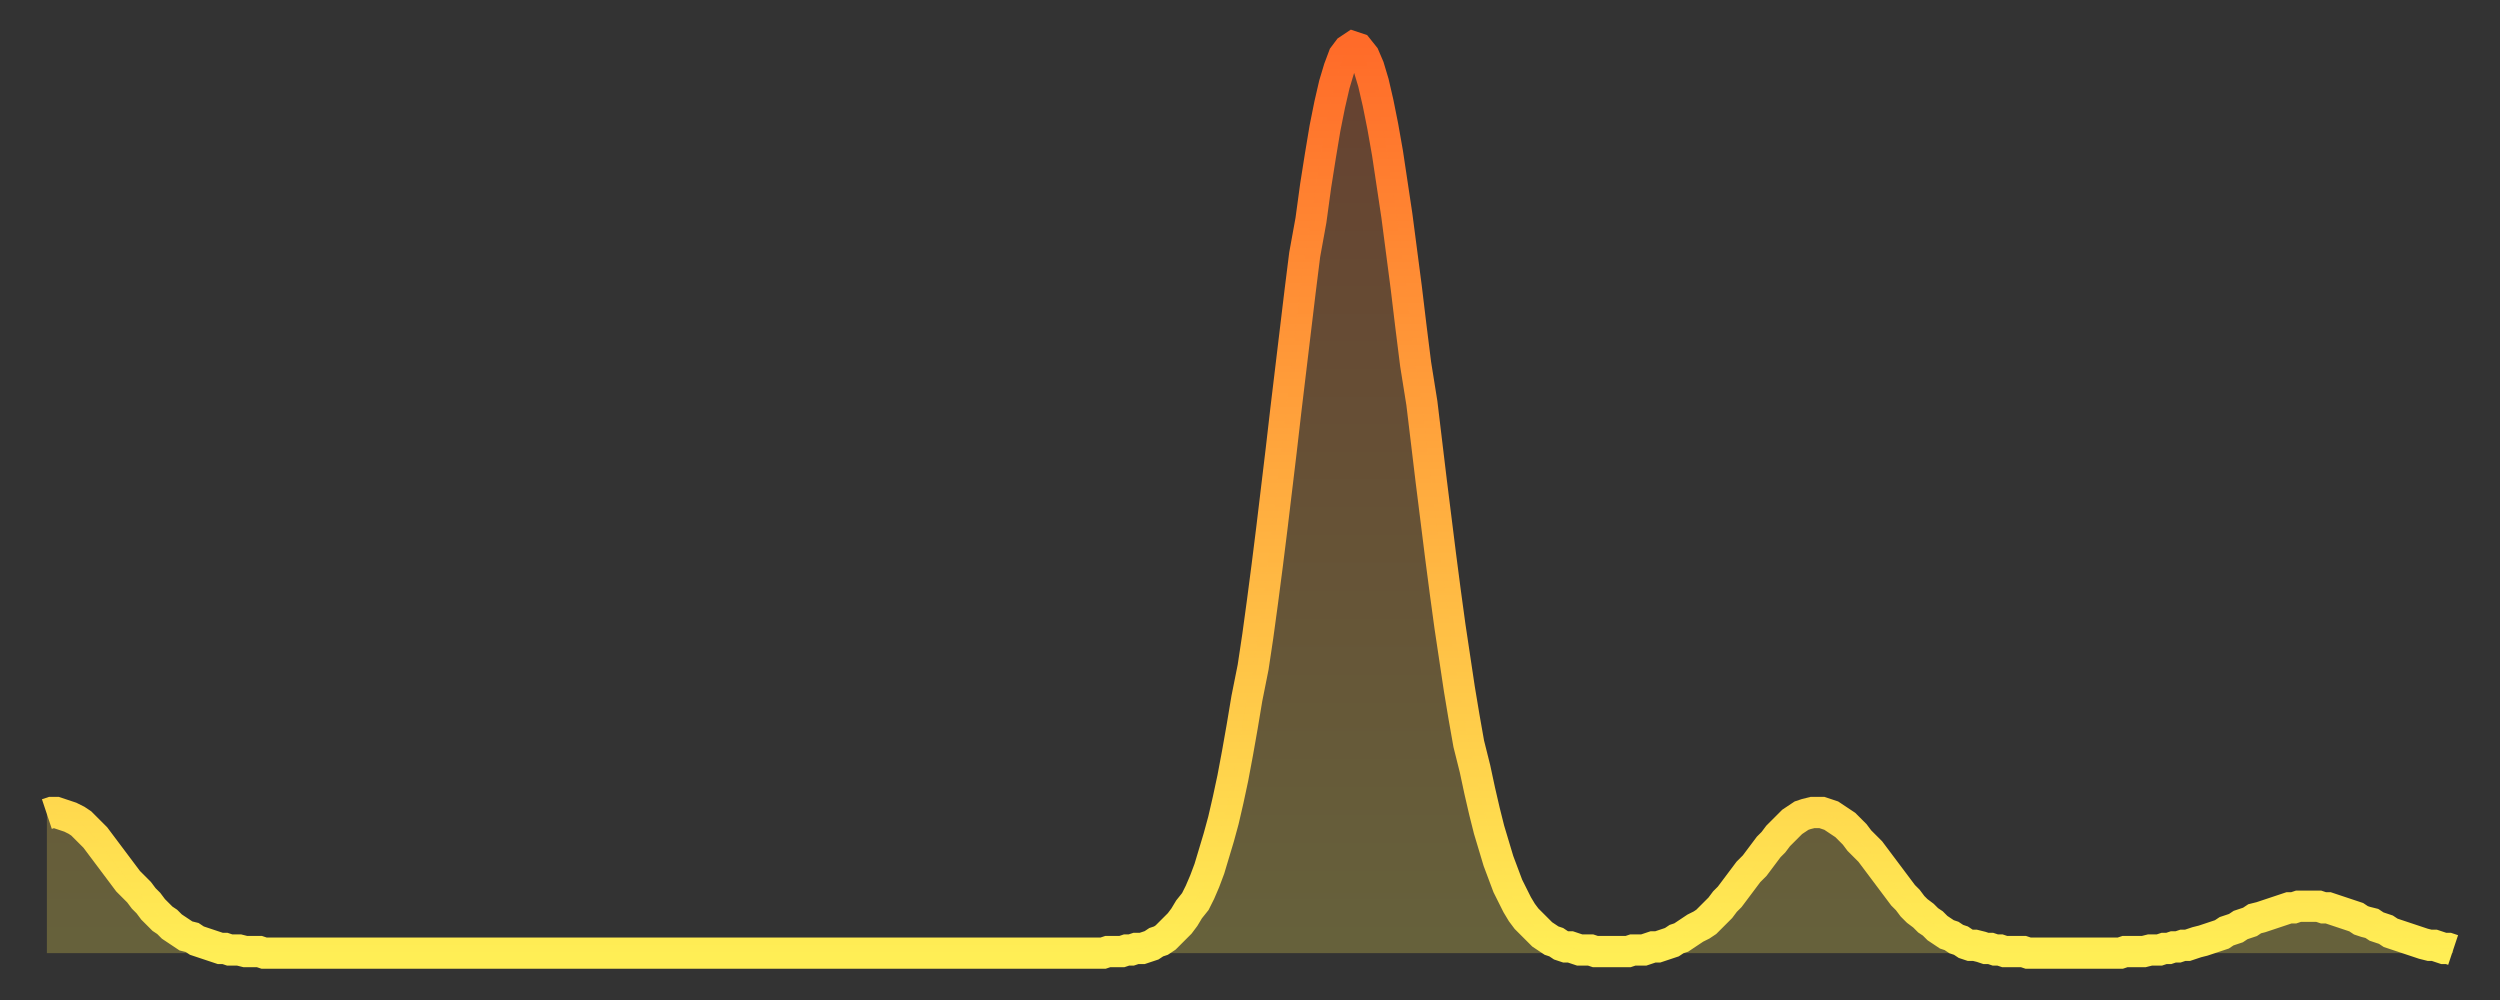 <?xml version="1.0" encoding="utf-8" ?>
<svg baseProfile="full" height="64" version="1.1" width="160" xmlns="http://www.w3.org/2000/svg" xmlns:ev="http://www.w3.org/2001/xml-events" xmlns:xlink="http://www.w3.org/1999/xlink"><rect width="100%" height="100%" fill="#333333" stroke="none"/><defs><linearGradient id="id1460358" x1="0" x2="0" y1="0" y2="1"><stop offset="0%" stop-color="#ff6b29" /><stop offset="50%" stop-color="#ffad3f" /><stop offset="100%" stop-color="#ffee55" /></linearGradient></defs><g transform="translate(3,3)"><g><path d="M 0.0 49.1 0.3 49.0 0.6 49.0 0.9 49.1 1.2 49.2 1.5 49.3 1.9 49.5 2.2 49.7 2.5 50.0 2.8 50.3 3.1 50.6 3.4 51.0 3.7 51.4 4.0 51.8 4.3 52.2 4.6 52.6 4.9 53.0 5.2 53.4 5.6 53.8 5.9 54.1 6.2 54.5 6.5 54.8 6.8 55.2 7.1 55.5 7.4 55.8 7.7 56.0 8.0 56.3 8.3 56.5 8.6 56.7 8.9 56.9 9.3 57.0 9.6 57.2 9.9 57.3 10.2 57.4 10.5 57.5 10.8 57.6 11.1 57.7 11.4 57.7 11.7 57.8 12.0 57.8 12.3 57.8 12.7 57.9 13.0 57.9 13.3 57.9 13.6 57.9 13.9 58.0 14.2 58.0 14.5 58.0 14.8 58.0 15.1 58.0 15.4 58.0 15.7 58.0 16.0 58.0 16.4 58.0 16.7 58.0 17.0 58.0 17.3 58.0 17.6 58.0 17.9 58.0 18.2 58.0 18.5 58.0 18.8 58.0 19.1 58.0 19.4 58.0 19.8 58.0 20.1 58.0 20.4 58.0 20.7 58.0 21.0 58.0 21.3 58.0 21.6 58.0 21.9 58.0 22.2 58.0 22.5 58.0 22.8 58.0 23.1 58.0 23.5 58.0 23.8 58.0 24.1 58.0 24.4 58.0 24.7 58.0 25.0 58.0 25.3 58.0 25.6 58.0 25.9 58.0 26.2 58.0 26.5 58.0 26.8 58.0 27.2 58.0 27.5 58.0 27.8 58.0 28.1 58.0 28.4 58.0 28.7 58.0 29.0 58.0 29.3 58.0 29.6 58.0 29.9 58.0 30.2 58.0 30.6 58.0 30.9 58.0 31.2 58.0 31.5 58.0 31.8 58.0 32.1 58.0 32.4 58.0 32.7 58.0 33.0 58.0 33.3 58.0 33.6 58.0 33.9 58.0 34.3 58.0 34.6 58.0 34.9 58.0 35.2 58.0 35.5 58.0 35.8 58.0 36.1 58.0 36.4 58.0 36.7 58.0 37.0 58.0 37.3 58.0 37.7 58.0 38.0 58.0 38.3 58.0 38.6 58.0 38.9 58.0 39.2 58.0 39.5 58.0 39.8 58.0 40.1 58.0 40.4 58.0 40.7 58.0 41.0 58.0 41.4 58.0 41.7 58.0 42.0 58.0 42.3 58.0 42.6 58.0 42.9 58.0 43.2 58.0 43.5 58.0 43.8 58.0 44.1 58.0 44.4 58.0 44.7 58.0 45.1 58.0 45.4 58.0 45.7 58.0 46.0 58.0 46.3 58.0 46.6 58.0 46.9 58.0 47.2 58.0 47.5 58.0 47.8 58.0 48.1 58.0 48.5 58.0 48.8 58.0 49.1 58.0 49.4 58.0 49.7 58.0 50.0 58.0 50.3 58.0 50.6 58.0 50.9 58.0 51.2 58.0 51.5 58.0 51.8 58.0 52.2 58.0 52.5 58.0 52.8 58.0 53.1 58.0 53.4 58.0 53.7 58.0 54.0 58.0 54.3 58.0 54.6 58.0 54.9 58.0 55.2 58.0 55.6 58.0 55.9 58.0 56.2 58.0 56.5 58.0 56.8 58.0 57.1 58.0 57.4 58.0 57.7 58.0 58.0 58.0 58.3 58.0 58.6 58.0 58.9 58.0 59.3 58.0 59.6 58.0 59.9 58.0 60.2 58.0 60.5 58.0 60.8 58.0 61.1 58.0 61.4 58.0 61.7 58.0 62.0 58.0 62.3 58.0 62.6 58.0 63.0 58.0 63.3 58.0 63.6 58.0 63.9 58.0 64.2 58.0 64.5 58.0 64.8 58.0 65.1 58.0 65.4 58.0 65.7 58.0 66.0 58.0 66.4 58.0 66.7 58.0 67.0 58.0 67.3 58.0 67.6 58.0 67.9 57.9 68.2 57.9 68.5 57.9 68.8 57.9 69.1 57.8 69.4 57.8 69.7 57.7 70.1 57.7 70.4 57.6 70.7 57.5 71.0 57.3 71.3 57.2 71.6 57.0 71.9 56.7 72.2 56.4 72.5 56.1 72.8 55.7 73.1 55.2 73.5 54.7 73.8 54.1 74.1 53.4 74.4 52.6 74.7 51.6 75.0 50.6 75.3 49.5 75.6 48.2 75.9 46.8 76.2 45.2 76.5 43.5 76.8 41.7 77.2 39.7 77.5 37.7 77.8 35.5 78.1 33.2 78.4 30.8 78.7 28.3 79.0 25.8 79.3 23.2 79.6 20.7 79.9 18.2 80.2 15.7 80.5 13.3 80.9 11.1 81.2 8.9 81.5 7.0 81.8 5.2 82.1 3.7 82.4 2.4 82.7 1.4 83.0 0.6 83.3 0.2 83.6 0.0 83.9 0.1 84.3 0.6 84.6 1.3 84.9 2.3 85.2 3.6 85.5 5.1 85.8 6.8 86.1 8.8 86.4 10.8 86.7 13.1 87.0 15.4 87.3 17.9 87.6 20.3 88.0 22.8 88.3 25.3 88.6 27.8 88.9 30.2 89.2 32.6 89.5 34.9 89.8 37.1 90.1 39.1 90.4 41.1 90.7 42.9 91.0 44.6 91.4 46.2 91.7 47.6 92.0 48.9 92.3 50.1 92.6 51.1 92.9 52.1 93.2 52.9 93.5 53.7 93.8 54.3 94.1 54.9 94.4 55.4 94.7 55.8 95.1 56.2 95.4 56.5 95.7 56.8 96.0 57.0 96.3 57.2 96.6 57.3 96.9 57.5 97.2 57.6 97.5 57.6 97.8 57.7 98.1 57.8 98.4 57.8 98.8 57.8 99.1 57.9 99.4 57.9 99.7 57.9 100.0 57.9 100.3 57.9 100.6 57.9 100.9 57.9 101.2 57.9 101.5 57.8 101.8 57.8 102.2 57.8 102.5 57.7 102.8 57.6 103.1 57.6 103.4 57.5 103.7 57.4 104.0 57.3 104.3 57.1 104.6 57.0 104.9 56.8 105.2 56.6 105.5 56.4 105.9 56.2 106.2 56.0 106.5 55.7 106.8 55.4 107.1 55.1 107.4 54.7 107.7 54.4 108.0 54.0 108.3 53.6 108.6 53.2 108.9 52.8 109.3 52.4 109.6 52.0 109.9 51.6 110.2 51.2 110.5 50.9 110.8 50.5 111.1 50.2 111.4 49.9 111.7 49.6 112.0 49.4 112.3 49.2 112.6 49.1 113.0 49.0 113.3 49.0 113.6 49.0 113.9 49.1 114.2 49.2 114.5 49.4 114.8 49.6 115.1 49.8 115.4 50.1 115.7 50.4 116.0 50.8 116.3 51.1 116.7 51.5 117.0 51.9 117.3 52.3 117.6 52.7 117.9 53.1 118.2 53.5 118.5 53.9 118.8 54.3 119.1 54.6 119.4 55.0 119.7 55.3 120.1 55.6 120.4 55.9 120.7 56.1 121.0 56.4 121.3 56.6 121.6 56.8 121.9 56.9 122.2 57.1 122.5 57.2 122.8 57.4 123.1 57.5 123.4 57.5 123.8 57.6 124.1 57.7 124.4 57.7 124.7 57.8 125.0 57.8 125.3 57.9 125.6 57.9 125.9 57.9 126.2 57.9 126.5 57.9 126.8 58.0 127.2 58.0 127.5 58.0 127.8 58.0 128.1 58.0 128.4 58.0 128.7 58.0 129.0 58.0 129.3 58.0 129.6 58.0 129.9 58.0 130.2 58.0 130.5 58.0 130.9 58.0 131.2 58.0 131.5 58.0 131.8 58.0 132.1 58.0 132.4 58.0 132.7 58.0 133.0 57.9 133.3 57.9 133.6 57.9 133.9 57.9 134.2 57.9 134.6 57.8 134.9 57.8 135.2 57.8 135.5 57.7 135.8 57.7 136.1 57.6 136.4 57.6 136.7 57.5 137.0 57.5 137.3 57.4 137.6 57.3 138.0 57.2 138.3 57.1 138.6 57.0 138.9 56.9 139.2 56.8 139.5 56.6 139.8 56.5 140.1 56.4 140.4 56.2 140.7 56.1 141.0 56.0 141.3 55.8 141.7 55.7 142.0 55.6 142.3 55.5 142.6 55.4 142.9 55.3 143.2 55.2 143.5 55.1 143.8 55.1 144.1 55.0 144.4 55.0 144.7 55.0 145.1 55.0 145.4 55.0 145.7 55.1 146.0 55.1 146.3 55.2 146.6 55.3 146.9 55.4 147.2 55.5 147.5 55.6 147.8 55.7 148.1 55.9 148.4 56.0 148.8 56.1 149.1 56.3 149.4 56.4 149.7 56.5 150.0 56.7 150.3 56.8 150.6 56.9 150.9 57.0 151.2 57.1 151.5 57.2 151.8 57.3 152.1 57.4 152.5 57.5 152.8 57.5 153.1 57.6 153.4 57.7 153.7 57.7 154.0 57.8" fill="none" id="graph-curve" opacity="1" stroke="url(#id1460358)" stroke-width="2" /><path d="M 0 58 L 0.0 49.1 0.3 49.0 0.6 49.0 0.9 49.1 1.2 49.2 1.5 49.3 1.9 49.5 2.2 49.7 2.5 50.0 2.8 50.3 3.1 50.6 3.4 51.0 3.7 51.4 4.0 51.8 4.3 52.2 4.6 52.6 4.9 53.0 5.2 53.4 5.6 53.8 5.9 54.1 6.2 54.5 6.5 54.8 6.8 55.2 7.1 55.5 7.4 55.8 7.7 56.0 8.0 56.3 8.3 56.5 8.6 56.7 8.9 56.9 9.3 57.0 9.6 57.2 9.9 57.3 10.2 57.4 10.5 57.5 10.8 57.6 11.1 57.7 11.4 57.7 11.7 57.8 12.0 57.8 12.3 57.8 12.7 57.9 13.0 57.9 13.3 57.9 13.6 57.9 13.9 58.0 14.2 58.0 14.5 58.0 14.8 58.0 15.1 58.0 15.4 58.0 15.7 58.0 16.0 58.0 16.4 58.0 16.7 58.0 17.0 58.0 17.3 58.0 17.6 58.0 17.9 58.0 18.2 58.0 18.5 58.0 18.8 58.0 19.1 58.0 19.4 58.0 19.8 58.0 20.1 58.0 20.4 58.0 20.7 58.0 21.0 58.0 21.3 58.0 21.6 58.0 21.9 58.0 22.2 58.0 22.5 58.0 22.8 58.0 23.1 58.0 23.5 58.0 23.8 58.0 24.1 58.0 24.4 58.0 24.7 58.0 25.0 58.0 25.3 58.0 25.6 58.0 25.9 58.0 26.2 58.0 26.5 58.0 26.8 58.0 27.2 58.0 27.5 58.0 27.8 58.0 28.1 58.0 28.4 58.0 28.7 58.0 29.0 58.0 29.3 58.0 29.6 58.0 29.9 58.0 30.2 58.0 30.6 58.0 30.9 58.0 31.2 58.0 31.5 58.0 31.8 58.0 32.1 58.0 32.4 58.0 32.7 58.0 33.0 58.0 33.3 58.0 33.6 58.0 33.9 58.0 34.3 58.0 34.6 58.0 34.9 58.0 35.2 58.0 35.5 58.0 35.8 58.0 36.1 58.0 36.4 58.0 36.7 58.0 37.0 58.0 37.3 58.0 37.7 58.0 38.0 58.0 38.3 58.0 38.6 58.0 38.9 58.0 39.2 58.0 39.5 58.0 39.8 58.0 40.1 58.0 40.4 58.0 40.7 58.0 41.0 58.0 41.4 58.0 41.7 58.0 42.0 58.0 42.3 58.0 42.6 58.0 42.9 58.0 43.2 58.0 43.5 58.0 43.8 58.0 44.1 58.0 44.4 58.0 44.7 58.0 45.1 58.0 45.4 58.0 45.7 58.0 46.0 58.0 46.3 58.0 46.6 58.0 46.9 58.0 47.2 58.0 47.5 58.0 47.8 58.0 48.1 58.0 48.5 58.0 48.8 58.0 49.1 58.0 49.4 58.0 49.7 58.0 50.0 58.0 50.3 58.0 50.6 58.0 50.9 58.0 51.2 58.0 51.5 58.0 51.8 58.0 52.2 58.0 52.5 58.0 52.8 58.0 53.1 58.0 53.4 58.0 53.7 58.0 54.0 58.0 54.3 58.0 54.6 58.0 54.9 58.0 55.2 58.0 55.6 58.0 55.9 58.0 56.2 58.0 56.5 58.0 56.8 58.0 57.1 58.0 57.4 58.0 57.7 58.0 58.0 58.0 58.3 58.0 58.6 58.0 58.9 58.0 59.3 58.0 59.6 58.0 59.9 58.0 60.2 58.0 60.5 58.0 60.8 58.0 61.1 58.0 61.4 58.0 61.7 58.0 62.0 58.0 62.3 58.0 62.6 58.0 63.0 58.0 63.3 58.0 63.6 58.0 63.9 58.0 64.2 58.0 64.5 58.0 64.8 58.0 65.1 58.0 65.4 58.0 65.7 58.0 66.0 58.0 66.4 58.0 66.7 58.0 67.0 58.0 67.3 58.0 67.6 58.0 67.9 57.9 68.2 57.9 68.5 57.9 68.8 57.9 69.1 57.8 69.4 57.8 69.7 57.7 70.1 57.7 70.4 57.6 70.7 57.5 71.0 57.3 71.3 57.2 71.6 57.0 71.9 56.7 72.2 56.4 72.5 56.1 72.8 55.7 73.1 55.2 73.5 54.7 73.8 54.1 74.1 53.4 74.4 52.6 74.7 51.6 75.0 50.6 75.3 49.5 75.6 48.2 75.9 46.8 76.2 45.2 76.5 43.5 76.8 41.7 77.2 39.7 77.5 37.7 77.8 35.5 78.1 33.2 78.4 30.8 78.7 28.3 79.0 25.8 79.3 23.2 79.6 20.7 79.9 18.2 80.2 15.7 80.5 13.3 80.9 11.1 81.2 8.9 81.5 7.0 81.8 5.2 82.1 3.7 82.4 2.4 82.7 1.4 83.0 0.6 83.3 0.2 83.6 0.0 83.9 0.1 84.3 0.6 84.6 1.3 84.9 2.3 85.2 3.6 85.5 5.1 85.8 6.8 86.1 8.8 86.4 10.8 86.7 13.1 87.0 15.4 87.3 17.9 87.6 20.3 88.0 22.8 88.3 25.3 88.6 27.8 88.9 30.2 89.2 32.6 89.5 34.9 89.8 37.1 90.1 39.1 90.4 41.1 90.7 42.9 91.0 44.6 91.4 46.2 91.7 47.6 92.0 48.9 92.3 50.1 92.6 51.1 92.9 52.1 93.2 52.9 93.5 53.7 93.8 54.3 94.1 54.9 94.4 55.4 94.7 55.8 95.1 56.2 95.4 56.5 95.7 56.8 96.0 57.0 96.3 57.2 96.6 57.3 96.9 57.5 97.2 57.6 97.5 57.6 97.8 57.7 98.1 57.8 98.4 57.8 98.8 57.8 99.1 57.9 99.4 57.9 99.7 57.9 100.0 57.9 100.3 57.9 100.6 57.9 100.9 57.9 101.2 57.9 101.5 57.8 101.8 57.8 102.2 57.8 102.5 57.7 102.8 57.6 103.1 57.6 103.4 57.5 103.7 57.4 104.0 57.3 104.3 57.1 104.6 57.0 104.9 56.8 105.2 56.6 105.5 56.4 105.9 56.2 106.2 56.0 106.5 55.7 106.8 55.4 107.1 55.1 107.4 54.7 107.7 54.4 108.0 54.0 108.3 53.6 108.6 53.2 108.9 52.8 109.3 52.4 109.6 52.0 109.9 51.6 110.2 51.2 110.5 50.9 110.8 50.5 111.1 50.2 111.4 49.9 111.7 49.6 112.0 49.4 112.3 49.2 112.6 49.1 113.0 49.0 113.3 49.0 113.6 49.0 113.9 49.1 114.2 49.2 114.5 49.4 114.8 49.6 115.1 49.8 115.4 50.1 115.7 50.4 116.0 50.8 116.3 51.1 116.7 51.5 117.0 51.9 117.3 52.3 117.6 52.7 117.9 53.1 118.2 53.5 118.5 53.9 118.8 54.3 119.1 54.6 119.4 55.0 119.7 55.3 120.1 55.6 120.4 55.9 120.7 56.1 121.0 56.4 121.3 56.6 121.6 56.8 121.9 56.9 122.2 57.1 122.5 57.2 122.8 57.4 123.1 57.5 123.4 57.5 123.8 57.6 124.1 57.7 124.4 57.7 124.7 57.8 125.0 57.8 125.3 57.9 125.6 57.9 125.9 57.9 126.2 57.9 126.5 57.9 126.8 58.0 127.2 58.0 127.5 58.0 127.8 58.0 128.1 58.0 128.4 58.0 128.7 58.0 129.0 58.0 129.3 58.0 129.6 58.0 129.9 58.0 130.2 58.0 130.5 58.0 130.9 58.0 131.2 58.0 131.5 58.0 131.8 58.0 132.1 58.0 132.4 58.0 132.7 58.0 133.0 57.9 133.3 57.9 133.6 57.9 133.9 57.9 134.2 57.9 134.6 57.8 134.9 57.8 135.2 57.8 135.5 57.7 135.8 57.7 136.1 57.6 136.4 57.6 136.7 57.5 137.0 57.5 137.3 57.4 137.6 57.3 138.0 57.2 138.3 57.1 138.6 57.0 138.9 56.9 139.2 56.8 139.5 56.6 139.8 56.5 140.1 56.4 140.4 56.2 140.7 56.1 141.0 56.0 141.3 55.8 141.7 55.7 142.0 55.6 142.3 55.5 142.6 55.4 142.9 55.3 143.2 55.2 143.5 55.1 143.8 55.1 144.1 55.0 144.4 55.0 144.7 55.0 145.1 55.0 145.4 55.0 145.7 55.1 146.0 55.1 146.3 55.2 146.6 55.3 146.9 55.4 147.2 55.5 147.5 55.6 147.8 55.7 148.1 55.9 148.4 56.0 148.8 56.1 149.1 56.3 149.4 56.4 149.7 56.5 150.0 56.7 150.3 56.8 150.6 56.9 150.9 57.0 151.2 57.1 151.5 57.2 151.8 57.3 152.1 57.4 152.5 57.5 152.8 57.5 153.1 57.6 153.4 57.7 153.7 57.7 154.0 57.8 154 58" fill="url(#id1460358)" fill-opacity=".25" id="graph-shadow" /></g></g></svg>